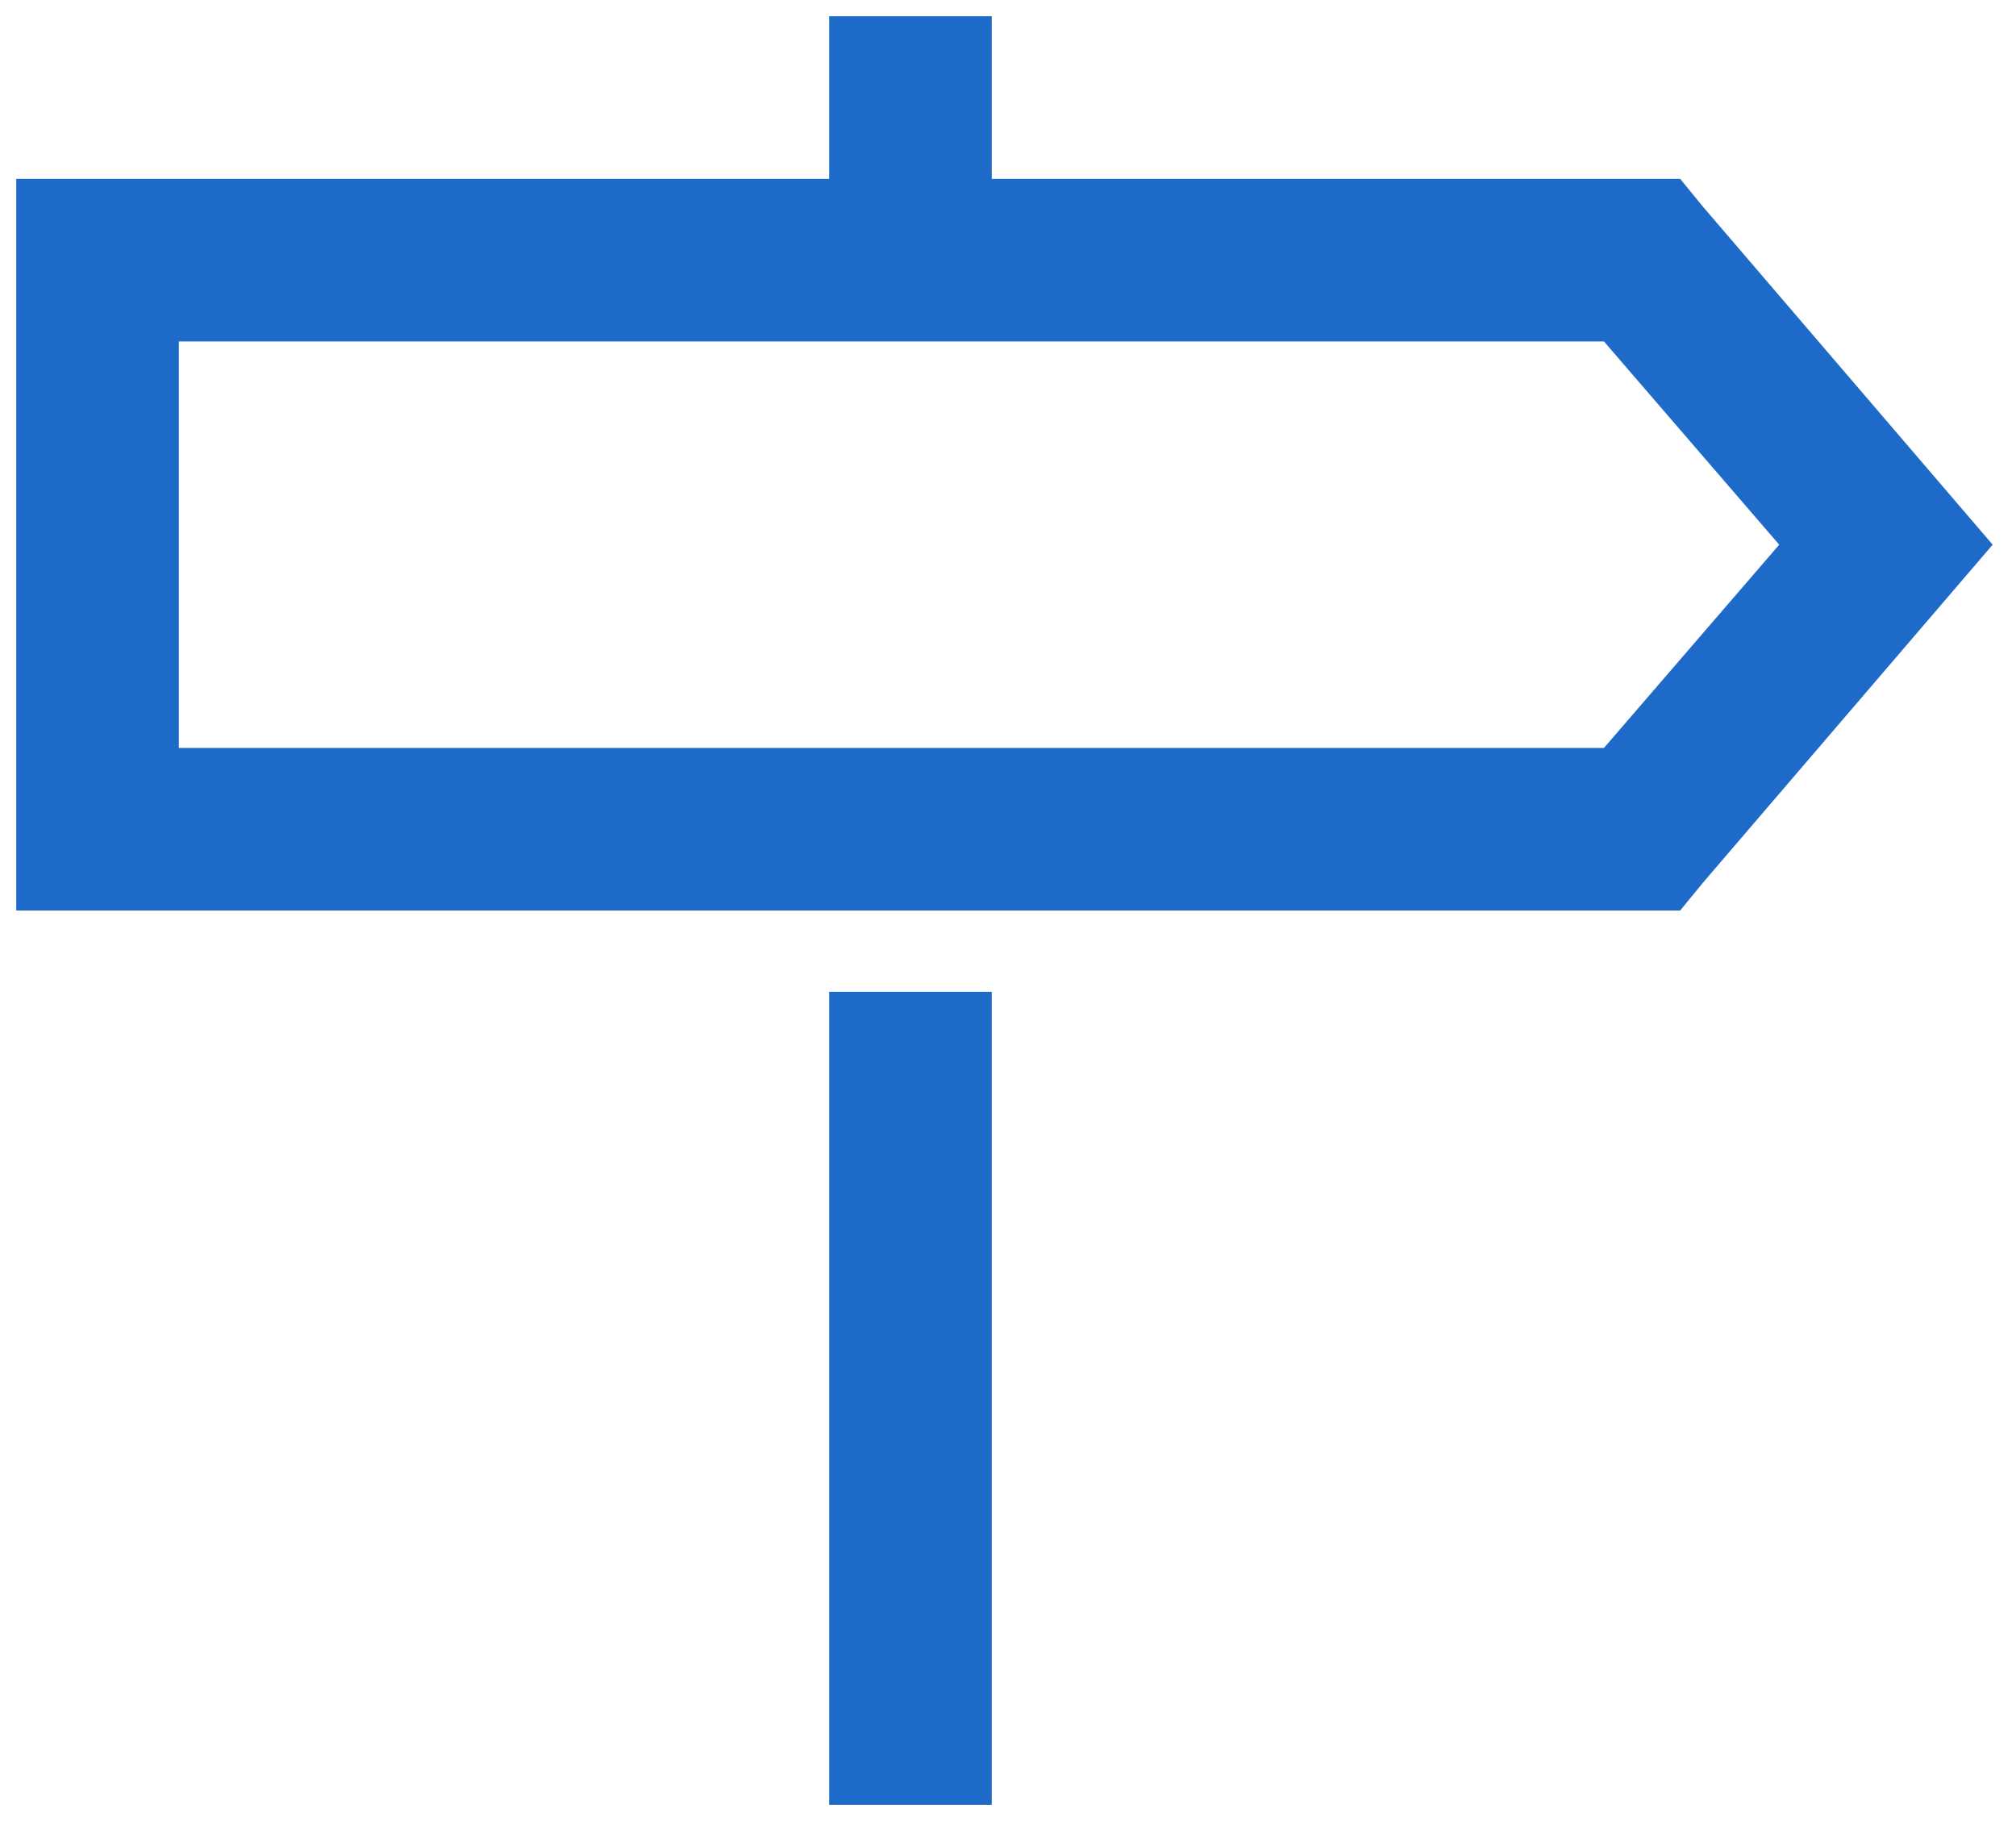 <svg width="31" height="28" viewBox="0 0 31 28" fill="none" xmlns="http://www.w3.org/2000/svg">
<path d="M12.75 0.25V2.75H0.25V14H25.836L26.188 13.57L30.641 8.375L26.188 3.18L25.836 2.75H15.25V0.25H12.75ZM2.75 5.25H24.664L27.359 8.375L24.664 11.5H2.75V5.25ZM12.75 15.25V27.75H15.25V15.25H12.75Z" fill="#1E6AC9"/>
</svg>
